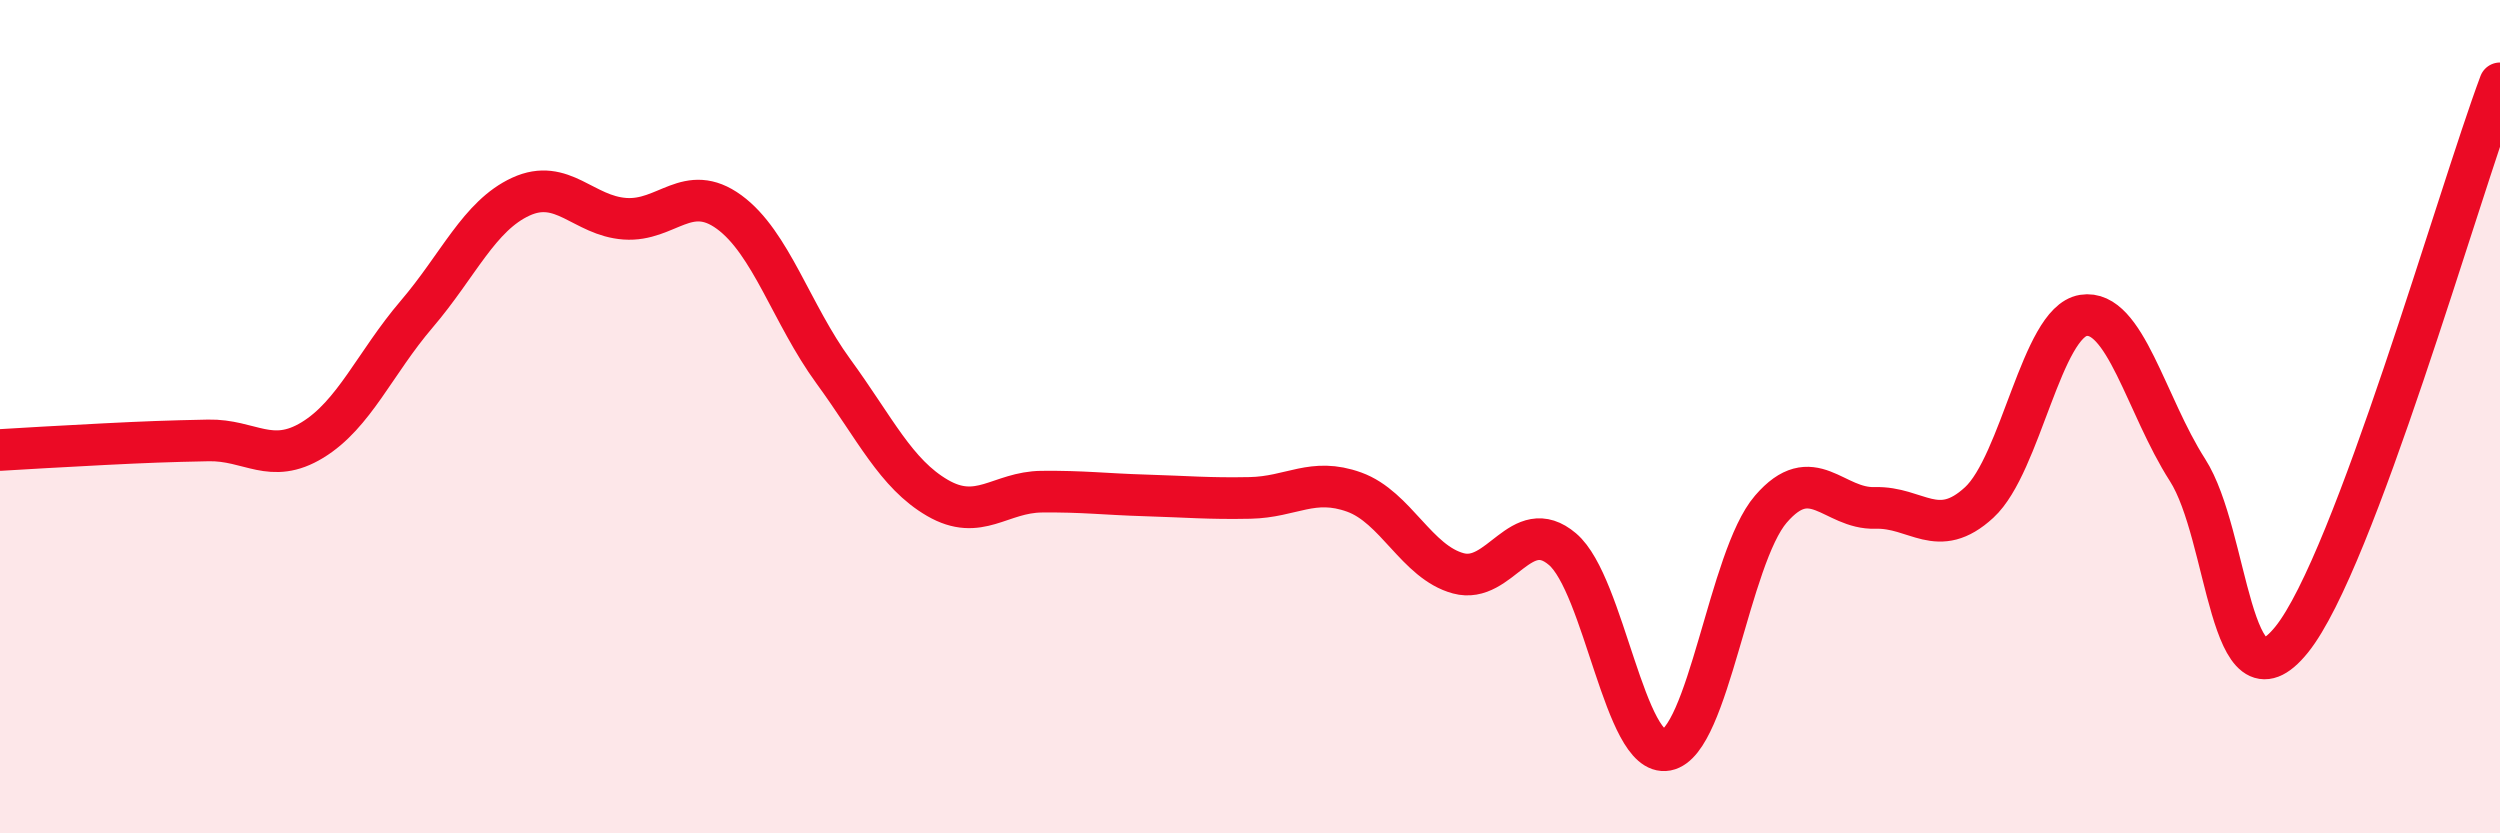 
    <svg width="60" height="20" viewBox="0 0 60 20" xmlns="http://www.w3.org/2000/svg">
      <path
        d="M 0,10.8 C 0.5,10.77 1.5,10.71 2.5,10.66 C 3.5,10.61 4,10.59 5,10.57 C 6,10.55 6.5,11.17 7.5,10.56 C 8.5,9.95 9,8.71 10,7.54 C 11,6.37 11.5,5.18 12.5,4.72 C 13.5,4.26 14,5.18 15,5.25 C 16,5.32 16.5,4.36 17.5,5.09 C 18.5,5.82 19,7.54 20,8.91 C 21,10.28 21.5,11.37 22.5,11.95 C 23.5,12.53 24,11.81 25,11.8 C 26,11.79 26.5,11.86 27.5,11.89 C 28.5,11.92 29,11.97 30,11.95 C 31,11.93 31.5,11.45 32.5,11.81 C 33.5,12.17 34,13.49 35,13.76 C 36,14.03 36.5,12.33 37.5,13.18 C 38.5,14.03 39,18.19 40,18 C 41,17.81 41.5,13.38 42.5,12.22 C 43.5,11.06 44,12.22 45,12.19 C 46,12.16 46.5,12.98 47.5,12.06 C 48.5,11.14 49,7.73 50,7.57 C 51,7.41 51.5,9.72 52.5,11.28 C 53.5,12.84 53.5,17.21 55,15.35 C 56.5,13.49 59,4.67 60,2L60 20L0 20Z"
        fill="#EB0A25"
        opacity="0.1"
        stroke-linecap="round"
        stroke-linejoin="round"
      />
      <path
        d="M 0,10.8 C 0.5,10.77 1.5,10.71 2.5,10.66 C 3.5,10.61 4,10.59 5,10.57 C 6,10.55 6.5,11.17 7.5,10.56 C 8.5,9.95 9,8.71 10,7.54 C 11,6.37 11.5,5.18 12.5,4.72 C 13.5,4.26 14,5.18 15,5.25 C 16,5.32 16.5,4.36 17.5,5.09 C 18.5,5.82 19,7.54 20,8.91 C 21,10.28 21.5,11.37 22.5,11.95 C 23.5,12.53 24,11.81 25,11.8 C 26,11.79 26.5,11.86 27.5,11.89 C 28.5,11.92 29,11.97 30,11.95 C 31,11.93 31.5,11.45 32.5,11.81 C 33.5,12.17 34,13.49 35,13.76 C 36,14.03 36.5,12.33 37.5,13.18 C 38.5,14.03 39,18.19 40,18 C 41,17.81 41.5,13.38 42.5,12.22 C 43.5,11.06 44,12.22 45,12.19 C 46,12.16 46.5,12.98 47.5,12.06 C 48.5,11.14 49,7.73 50,7.57 C 51,7.41 51.5,9.72 52.5,11.28 C 53.5,12.84 53.5,17.21 55,15.35 C 56.5,13.49 59,4.67 60,2"
        stroke="#EB0A25"
        stroke-width="1"
        fill="none"
        stroke-linecap="round"
        stroke-linejoin="round"
      />
    </svg>
  